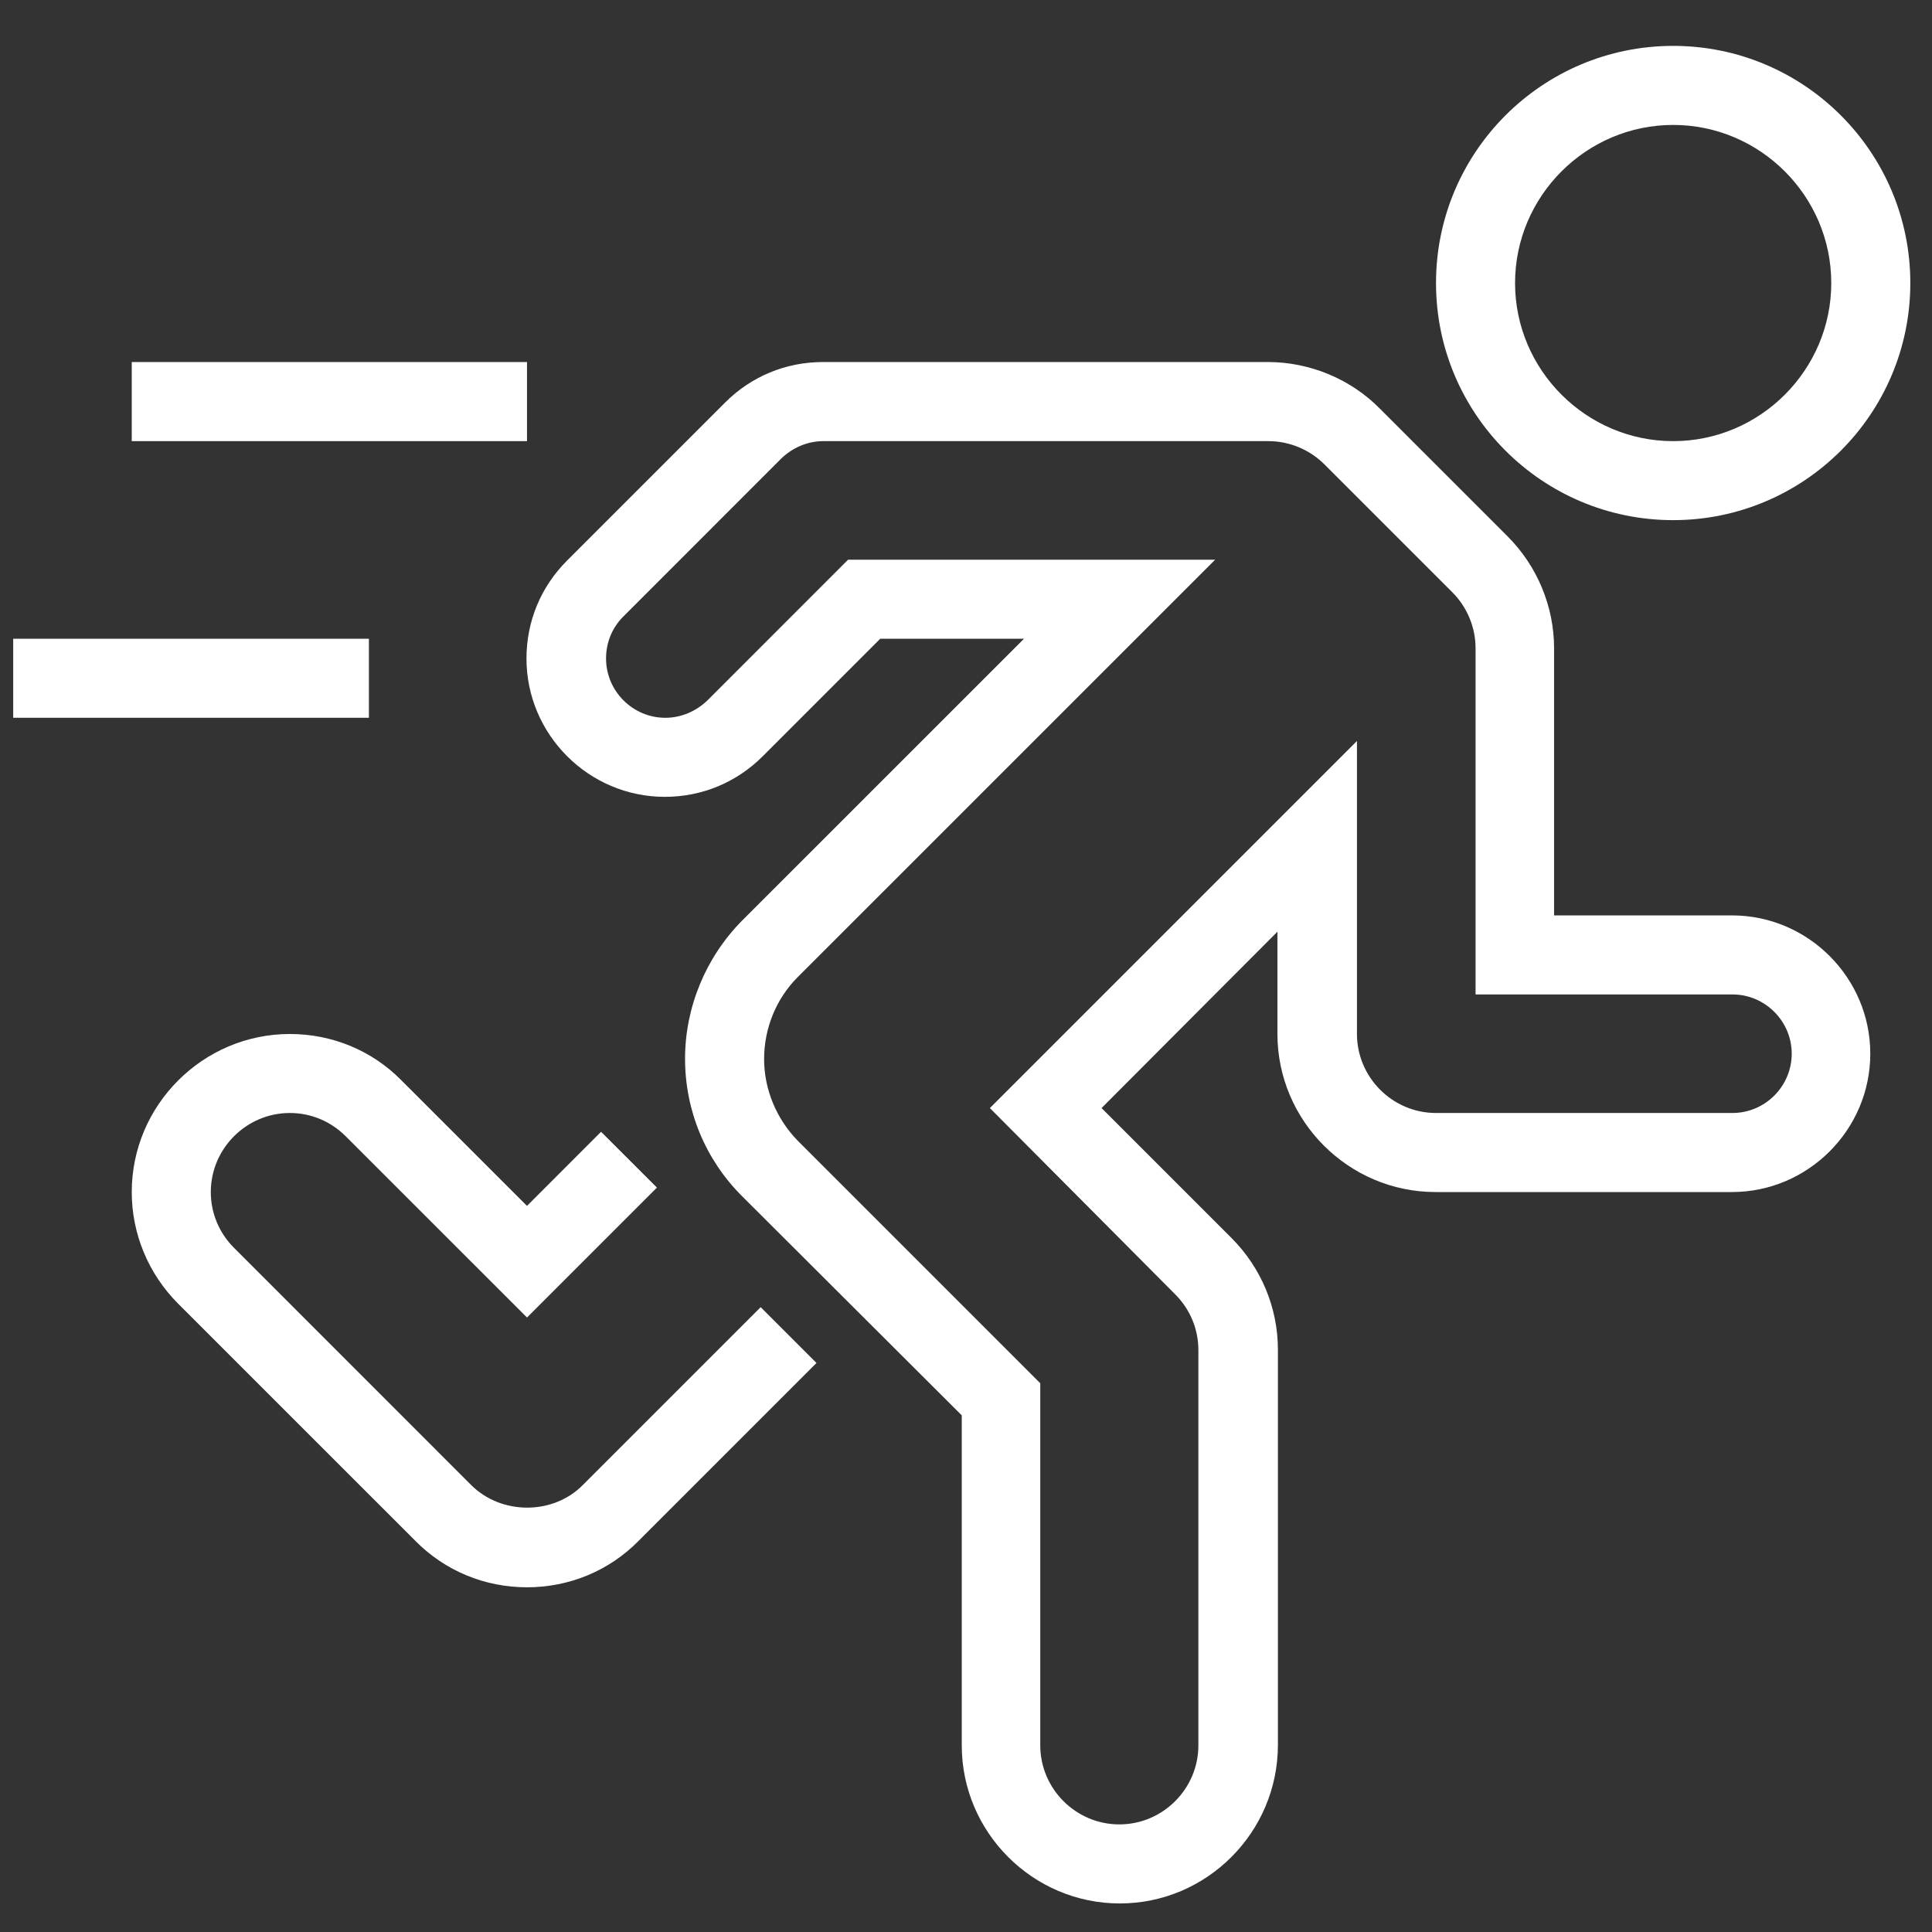 <svg width="36" height="36" viewBox="0 0 36 36" fill="none" xmlns="http://www.w3.org/2000/svg">
<rect x="0" y="0" width="36" height="36" fill="#333333" stroke="none"/>
<g clip-path="url(#clip0_2_446)">
<path d="M20.866 35.468C19.246 35.468 17.921 34.143 17.921 32.523V26.373L13.824 22.286C13.143 21.605 12.765 20.693 12.765 19.727C12.765 18.769 13.152 17.839 13.824 17.158L19.081 11.902H16.402L14.211 14.093C13.723 14.581 13.078 14.848 12.388 14.848C10.97 14.848 9.81 13.688 9.81 12.27C9.81 11.579 10.077 10.935 10.565 10.447L13.511 7.501C13.999 7.013 14.643 6.746 15.334 6.746H23.628C24.401 6.746 25.166 7.06 25.709 7.612L28.093 9.996C28.645 10.548 28.958 11.303 28.958 12.077V17.057H32.272C33.69 17.057 34.85 18.217 34.85 19.634C34.85 21.052 33.69 22.212 32.272 22.212H26.749C25.128 22.212 23.803 20.886 23.803 19.266V17.361L20.526 20.647L22.947 23.068C23.499 23.621 23.812 24.366 23.812 25.149V32.513C23.812 34.143 22.486 35.468 20.866 35.468ZM15.803 10.429H22.643L14.864 18.207C14.459 18.613 14.238 19.165 14.238 19.736C14.238 20.297 14.468 20.85 14.864 21.255L19.384 25.775V32.523C19.384 33.332 20.047 33.995 20.857 33.995C21.667 33.995 22.33 33.332 22.33 32.523V25.158C22.33 24.762 22.174 24.394 21.898 24.118L18.445 20.647L25.285 13.807V19.266C25.285 20.076 25.948 20.739 26.758 20.739H32.281C32.889 20.739 33.386 20.242 33.386 19.634C33.386 19.027 32.889 18.53 32.281 18.53H27.495V12.077C27.495 11.69 27.338 11.312 27.062 11.036L24.678 8.652C24.401 8.376 24.024 8.22 23.637 8.22H15.343C15.048 8.22 14.772 8.339 14.56 8.542L11.615 11.488C11.403 11.699 11.293 11.975 11.293 12.27C11.293 12.877 11.79 13.375 12.397 13.375C12.692 13.375 12.968 13.255 13.18 13.053L15.803 10.429Z" fill="white"/>
<path d="M9.82 29.577C9.037 29.577 8.292 29.273 7.739 28.711L3.32 24.293C2.768 23.74 2.455 22.995 2.455 22.212C2.455 20.592 3.781 19.267 5.401 19.267C6.183 19.267 6.929 19.57 7.481 20.132L9.82 22.47L11.2 21.089L12.241 22.129L9.82 24.55L6.441 21.172C6.165 20.896 5.797 20.739 5.401 20.739C4.591 20.739 3.928 21.402 3.928 22.212C3.928 22.608 4.085 22.976 4.361 23.252L8.779 27.671C9.341 28.233 10.307 28.233 10.86 27.671L14.174 24.357L15.214 25.397L11.9 28.711C11.348 29.273 10.602 29.577 9.82 29.577Z" fill="white"/>
<path d="M31.177 9.692C28.737 9.692 26.758 7.713 26.758 5.274C26.758 2.834 28.737 0.855 31.177 0.855C33.616 0.855 35.596 2.834 35.596 5.274C35.596 7.713 33.616 9.692 31.177 9.692ZM31.177 2.328C29.557 2.328 28.231 3.654 28.231 5.274C28.231 6.894 29.557 8.22 31.177 8.22C32.797 8.22 34.123 6.894 34.123 5.274C34.123 3.654 32.797 2.328 31.177 2.328Z" fill="white"/>
<path d="M0.246 11.902H6.874V13.375H0.246V11.902Z" fill="white"/>
<path d="M2.455 6.746H9.82V8.22H2.455V6.746Z" fill="white"/>
</g>
<defs>
<clipPath id="clip0_2_446">
<rect width="35.35" height="35.35" fill="white" transform="translate(0.246 0.51)"/>
</clipPath>
</defs>
</svg>
